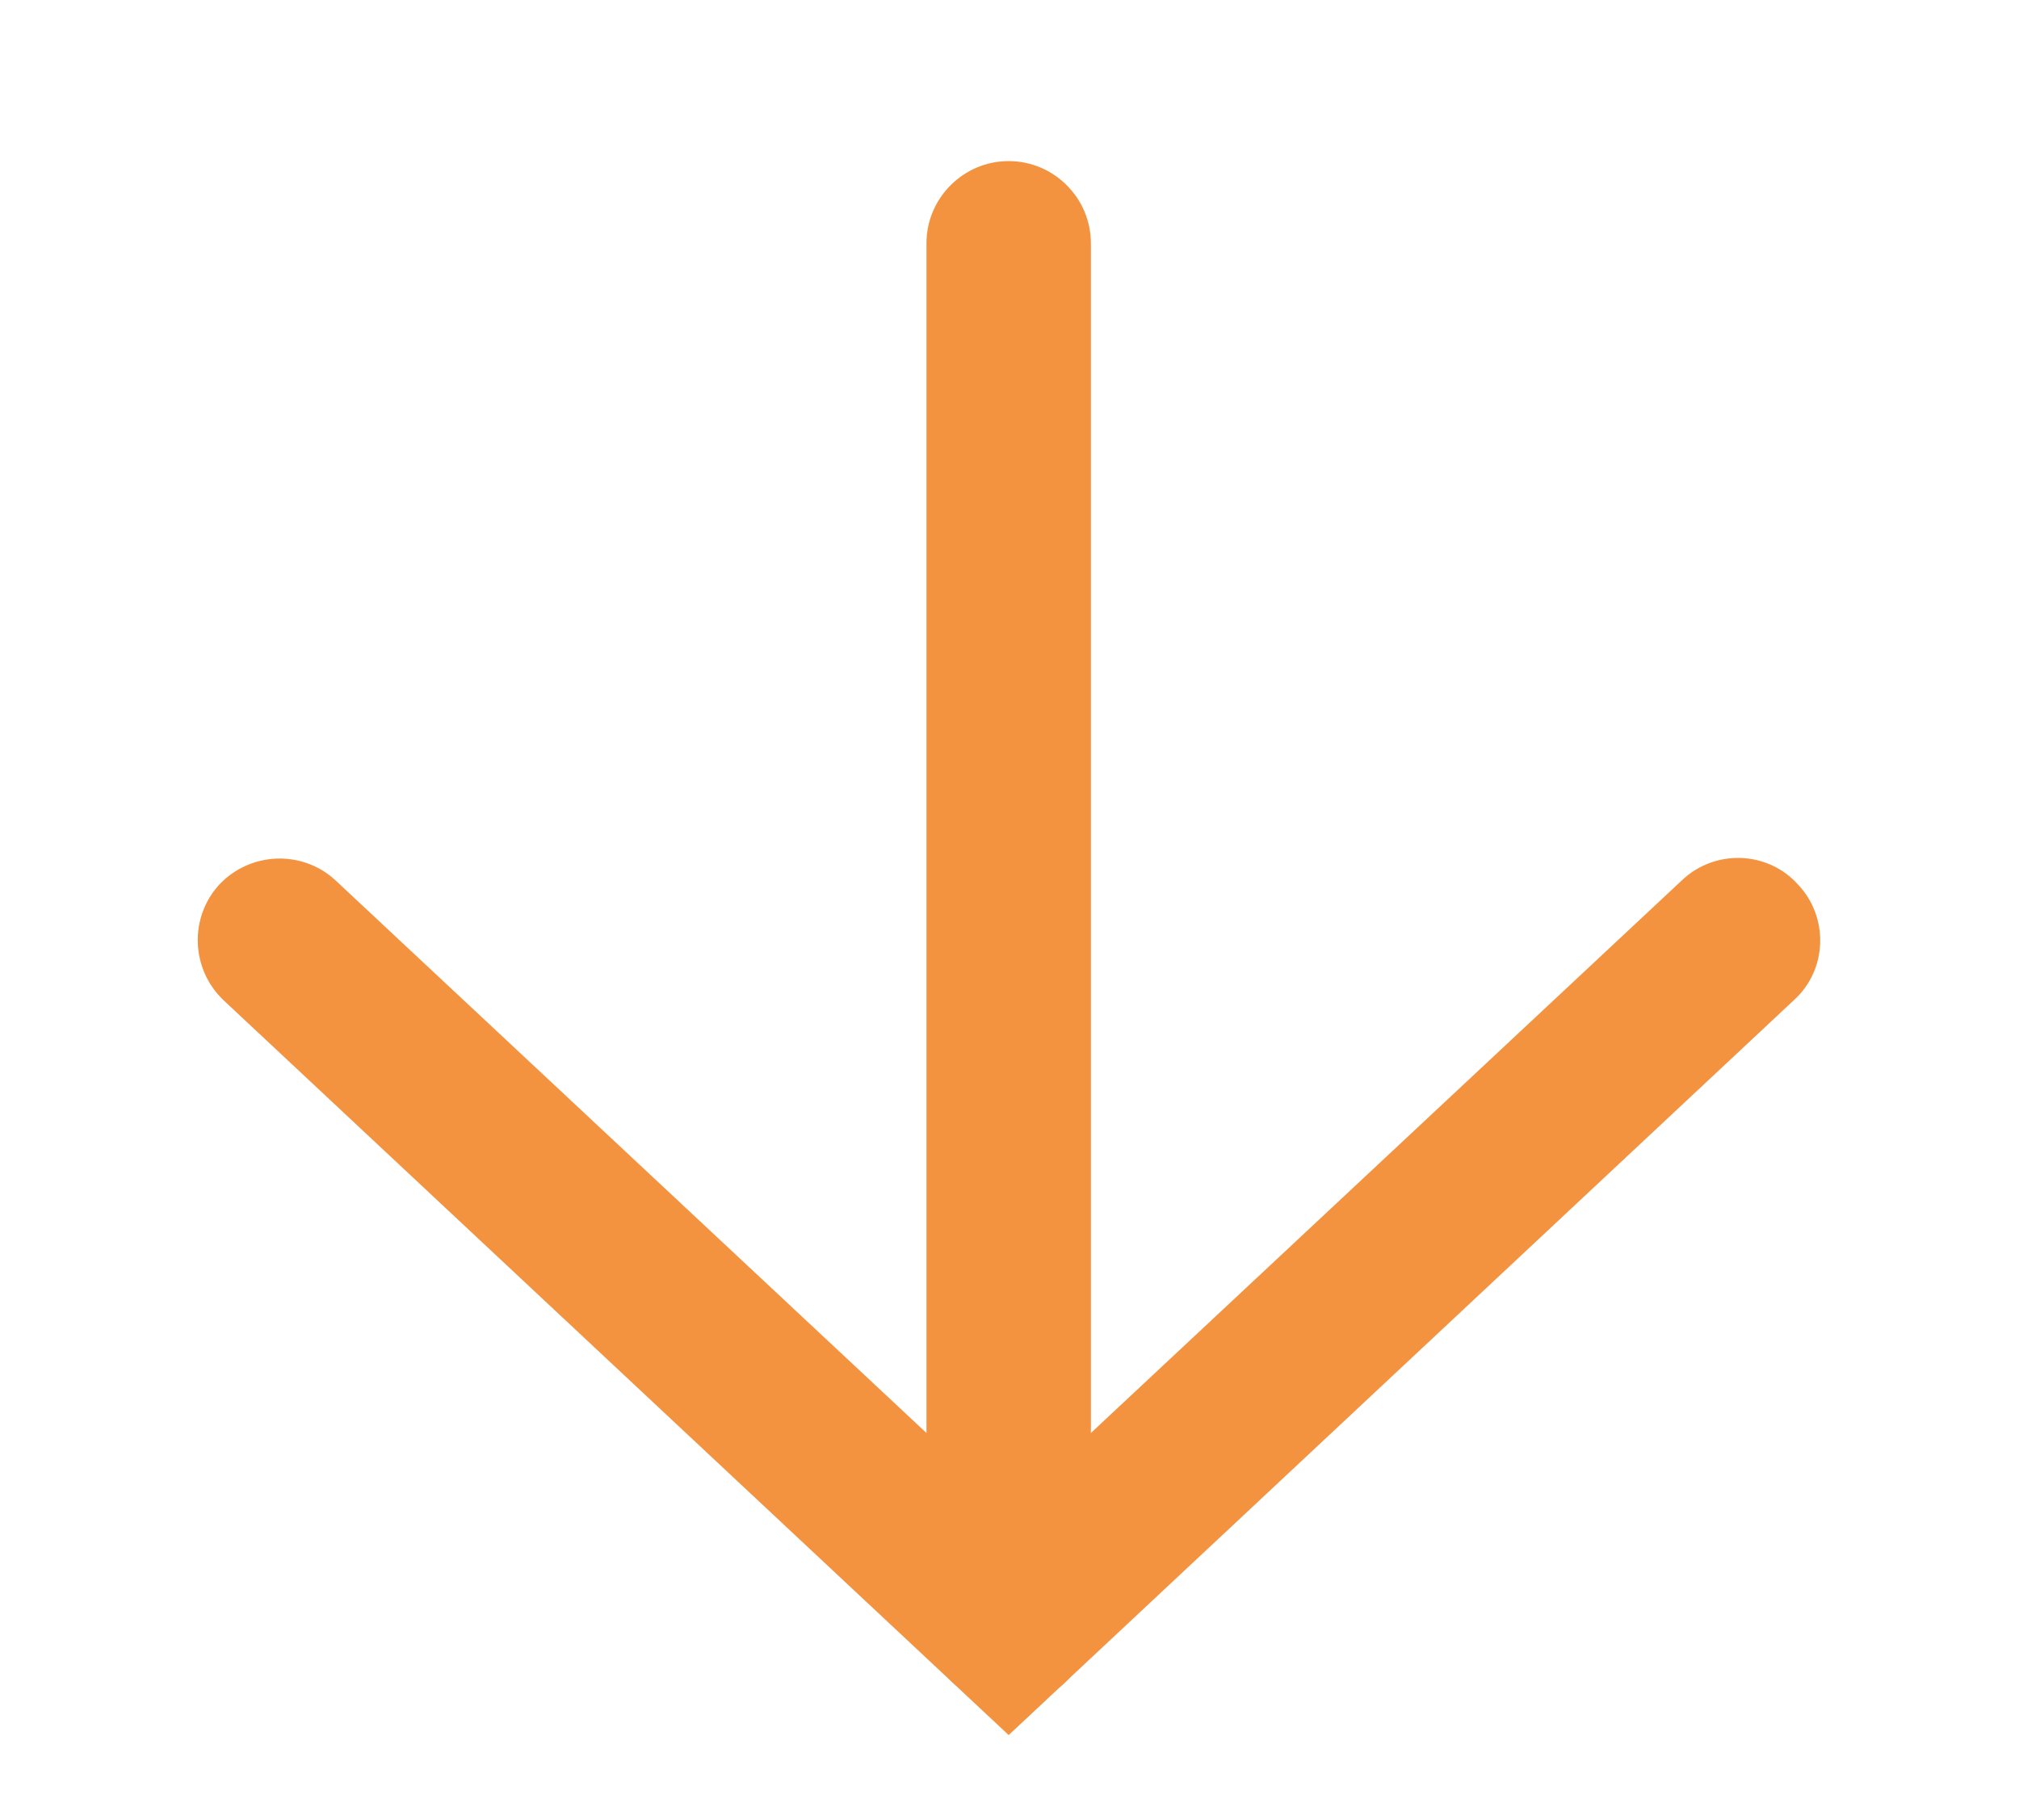 <?xml version="1.0" encoding="utf-8"?>
<!-- Generator: Adobe Illustrator 26.0.1, SVG Export Plug-In . SVG Version: 6.00 Build 0)  -->
<svg version="1.2" baseProfile="tiny" id="Laag_1" xmlns="http://www.w3.org/2000/svg" xmlns:xlink="http://www.w3.org/1999/xlink"
	 x="0px" y="0px" viewBox="0 0 24.56 22.14" overflow="visible" xml:space="preserve">
<g>
	<path fill="#F3923F" d="M12.27,21.11l-9.55-8.94c-0.4-0.38-0.42-1.01-0.05-1.41c0.38-0.4,1.01-0.42,1.41-0.05l8.19,7.66l8.19-7.66
		c0.4-0.38,1.04-0.36,1.41,0.05c0.38,0.4,0.36,1.04-0.05,1.41L12.27,21.11z"/>
	<path fill="#F3923F" d="M12.27,20.74c-0.55,0-1-0.45-1-1V2.96c0-0.55,0.45-1,1-1s1,0.45,1,1v16.78
		C13.27,20.3,12.82,20.74,12.27,20.74z"/>
</g>
</svg>
